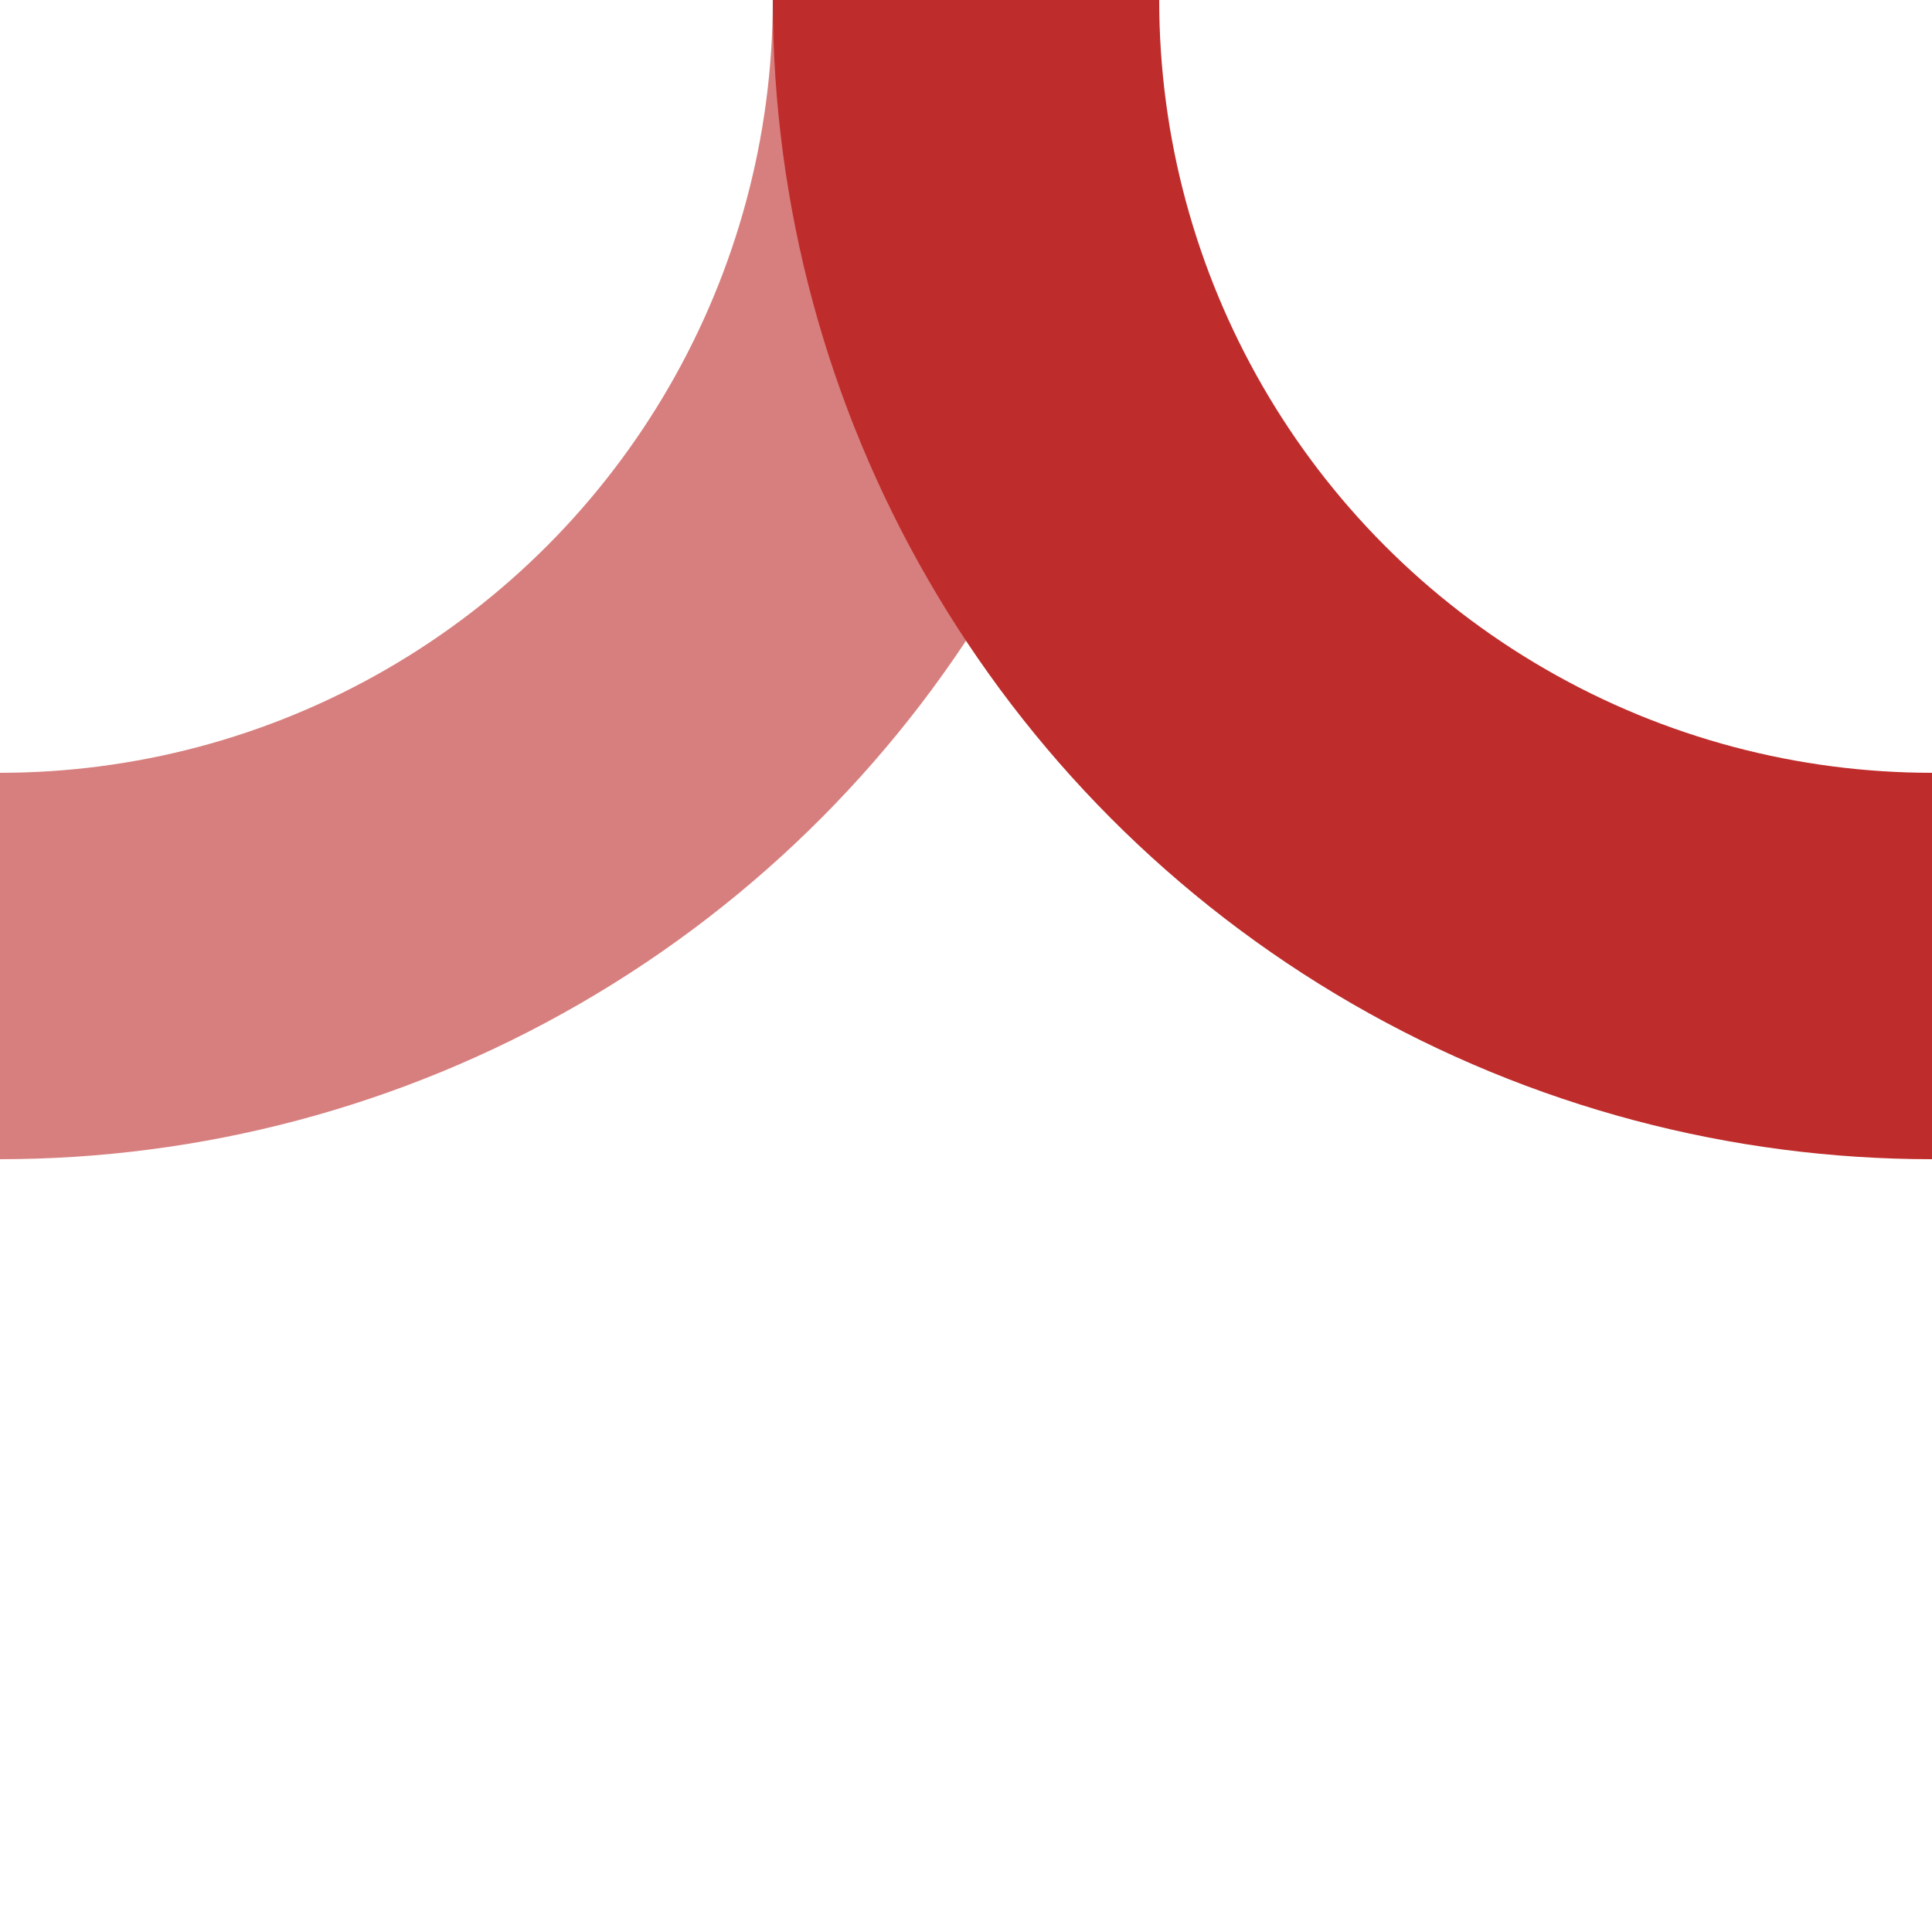 <?xml version="1.0" encoding="iso-8859-1"?>
<!DOCTYPE svg PUBLIC "-//W3C//DTD SVG 1.1//EN" "http://www.w3.org/Graphics/SVG/1.1/DTD/svg11.dtd">
<!-- created by axpde for Wikipedia -->
<svg xmlns="http://www.w3.org/2000/svg"
	width="500" height="500" viewBox="0 0 500 500">
<title>BSicon ABZlxr.svg</title>

<g stroke-width="100" fill="none">
 <circle cx="0" cy="0" r="250" stroke="#d77f7e" />
 <circle cx="500" cy="0" r="250" stroke="#be2d2c" />
</g>
</svg>

